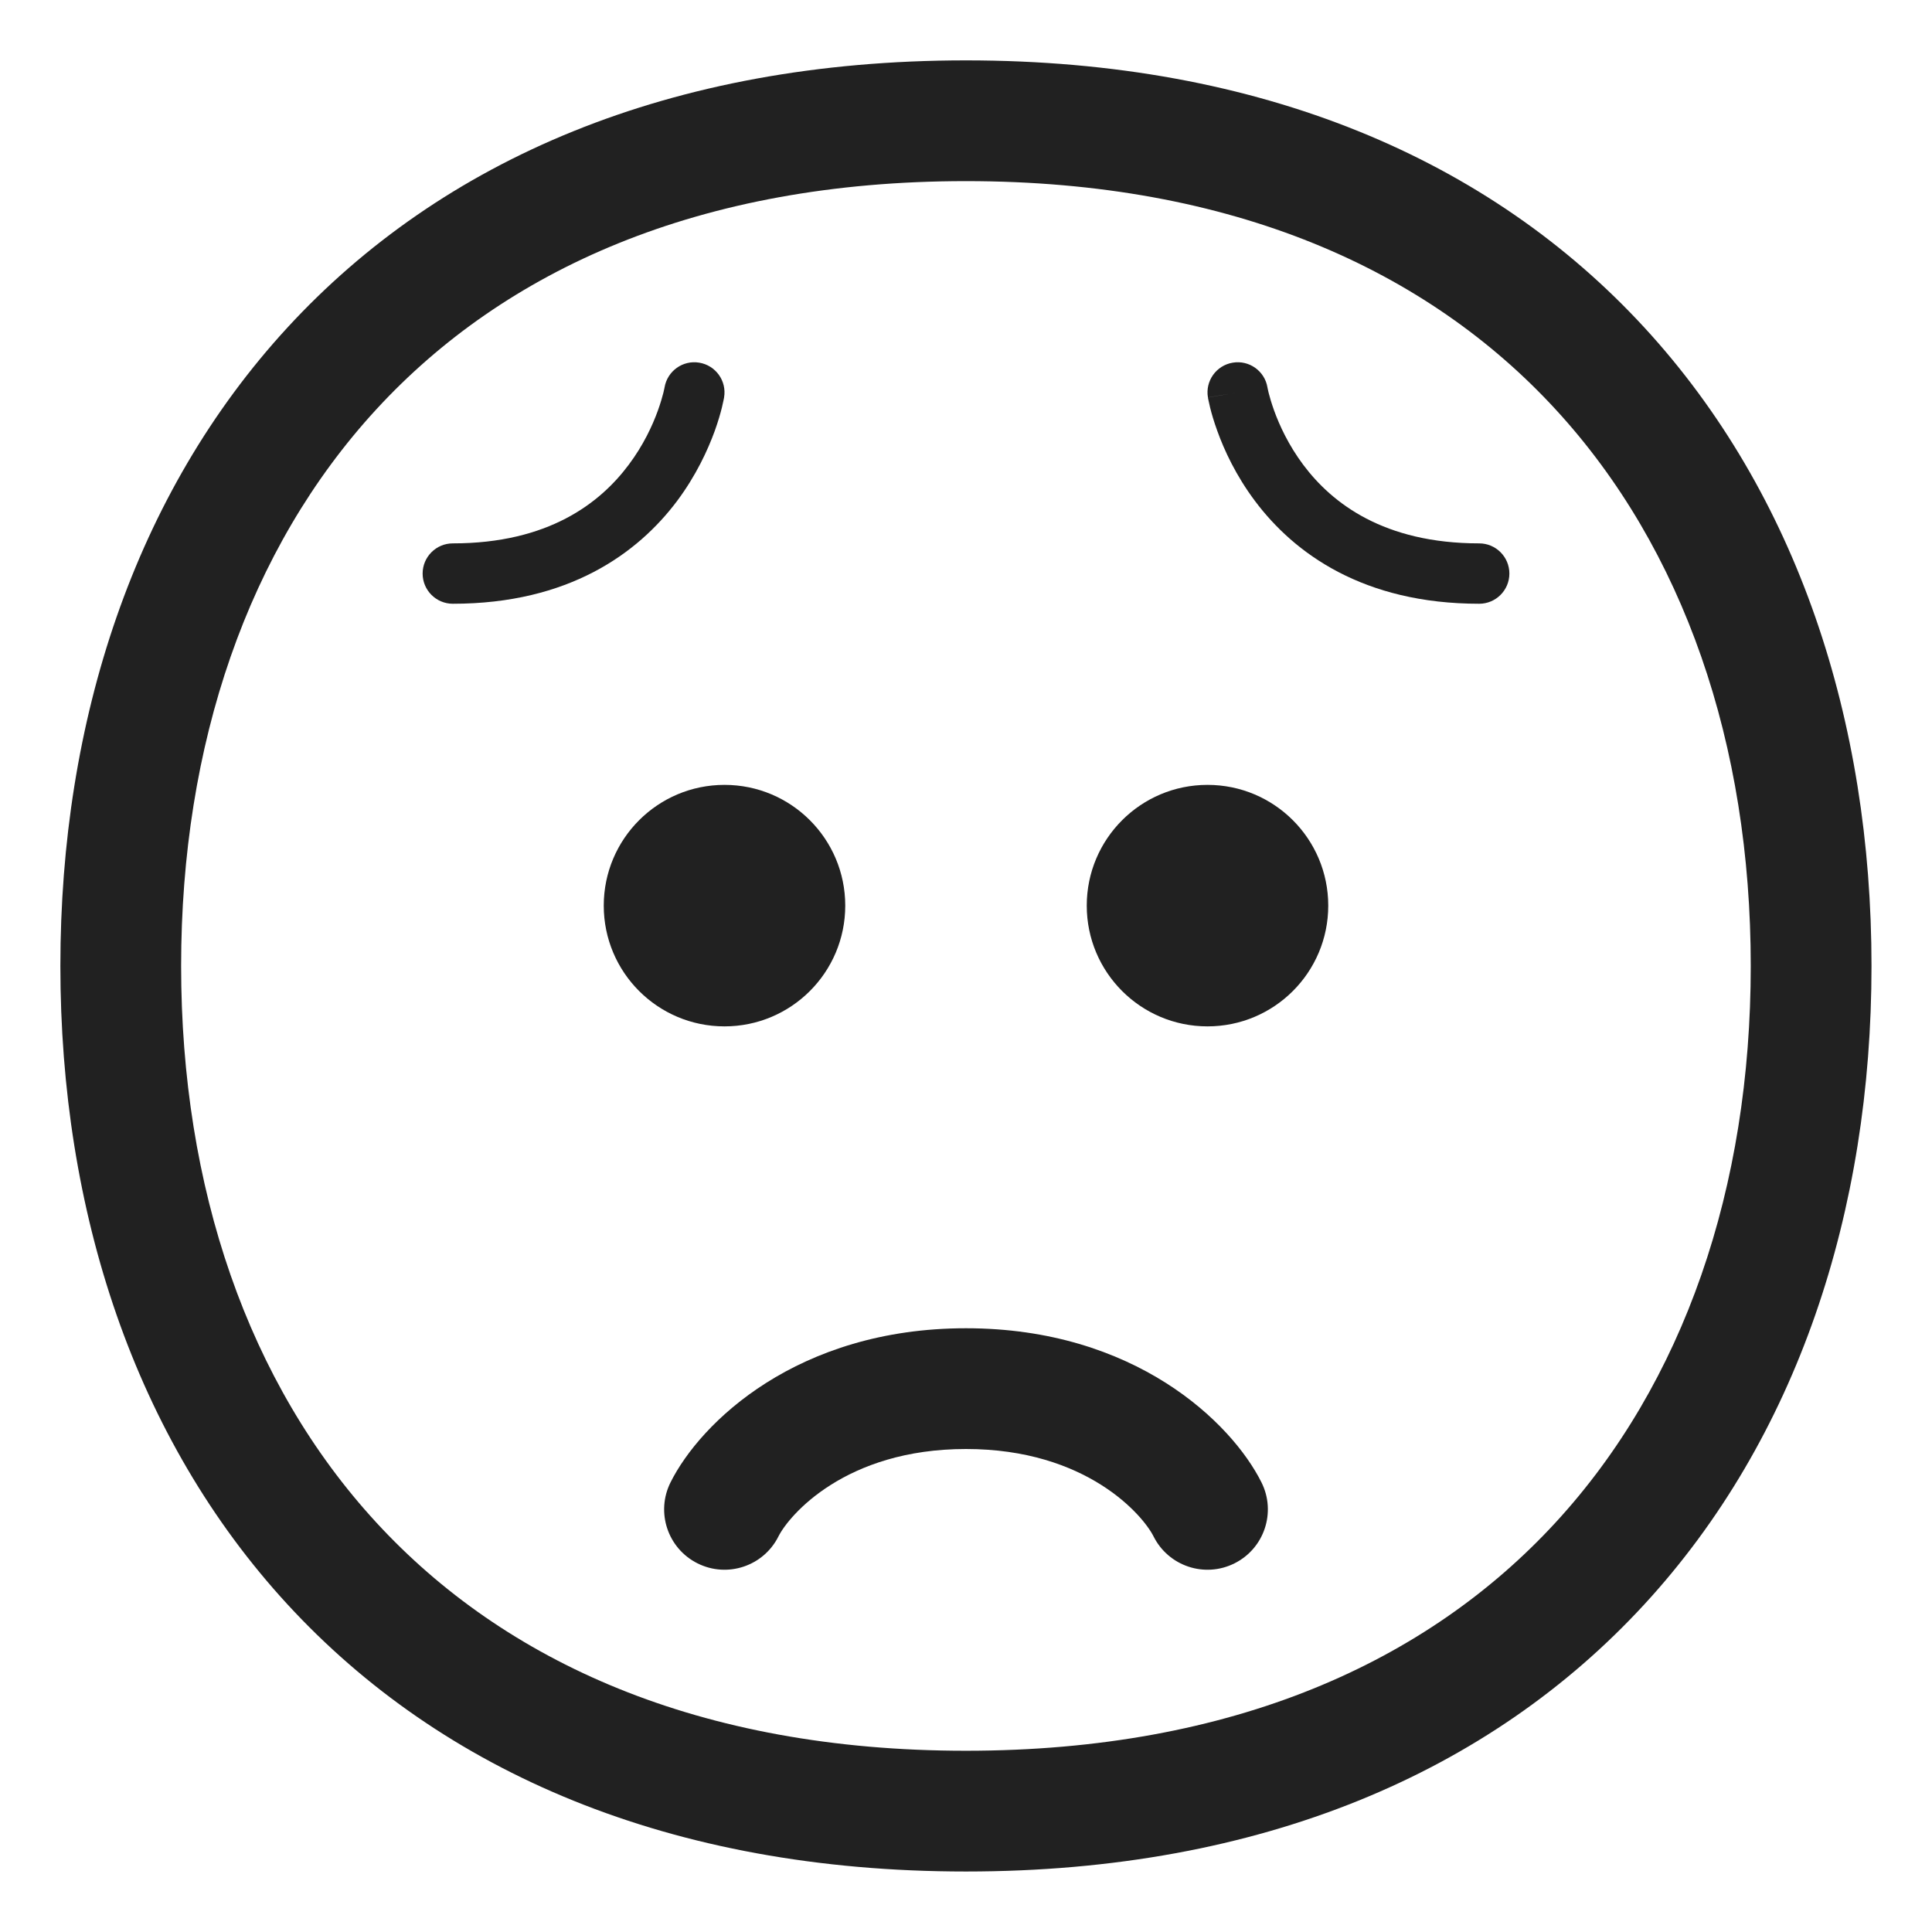 <svg width="32" height="32" viewBox="0 0 32 32" fill="none" xmlns="http://www.w3.org/2000/svg">
<path d="M12 17C13.105 17 14 16.105 14 15C14 13.895 13.105 13 12 13C10.895 13 10 13.895 10 15C10 16.105 10.895 17 12 17Z" fill="#212121"/>
<path d="M22 15C22 16.105 21.105 17 20 17C18.895 17 18 16.105 18 15C18 13.895 18.895 13 20 13C21.105 13 22 13.895 22 15Z" fill="#212121"/>
<path d="M11.007 6.417C11.053 6.145 11.31 5.961 11.582 6.007C11.855 6.052 12.039 6.31 11.993 6.582L11.5 6.5C11.993 6.582 11.993 6.582 11.993 6.582L11.993 6.583L11.993 6.585L11.992 6.589L11.99 6.6C11.989 6.609 11.986 6.62 11.983 6.634C11.977 6.663 11.969 6.702 11.957 6.75C11.933 6.847 11.895 6.98 11.838 7.139C11.723 7.454 11.53 7.876 11.213 8.3C10.563 9.165 9.42 10 7.5 10C7.224 10 7 9.776 7 9.5C7 9.224 7.224 9 7.5 9C9.08 9 9.937 8.335 10.412 7.7C10.657 7.374 10.808 7.046 10.897 6.799C10.941 6.676 10.97 6.575 10.987 6.508C10.995 6.474 11.001 6.449 11.004 6.433L11.007 6.417Z" fill="#212121"/>
<path d="M20.993 6.417L20.996 6.433C20.999 6.449 21.005 6.474 21.013 6.508C21.03 6.575 21.059 6.676 21.103 6.799C21.192 7.046 21.343 7.374 21.587 7.7C22.063 8.335 22.92 9 24.5 9C24.776 9 25 9.224 25 9.5C25 9.776 24.776 10 24.5 10C22.58 10 21.437 9.165 20.788 8.3C20.47 7.876 20.276 7.454 20.163 7.139C20.105 6.98 20.067 6.847 20.043 6.75C20.031 6.702 20.023 6.663 20.017 6.634C20.014 6.62 20.012 6.609 20.01 6.6L20.008 6.589L20.007 6.585L20.007 6.583C20.007 6.583 20.007 6.582 20.5 6.5L20.007 6.582C19.961 6.31 20.145 6.052 20.418 6.007C20.69 5.961 20.948 6.145 20.993 6.417Z" fill="#212121"/>
<path d="M12.894 25.447C13.066 25.104 13.995 24 16 24C18.005 24 18.934 25.104 19.106 25.447C19.353 25.941 19.953 26.141 20.447 25.894C20.941 25.647 21.141 25.047 20.894 24.553C20.399 23.562 18.795 22 16 22C13.205 22 11.601 23.562 11.106 24.553C10.859 25.047 11.059 25.647 11.553 25.894C12.047 26.141 12.647 25.941 12.894 25.447Z" fill="#212121"/>
<path d="M15.999 1C11.095 1 7.313 2.654 4.763 5.423C2.226 8.178 1 11.938 1 15.999C1 20.06 2.226 23.82 4.763 26.575C7.313 29.344 11.095 30.998 15.999 30.998C20.903 30.998 24.685 29.344 27.234 26.575C29.771 23.82 30.998 20.06 30.998 15.999C30.998 11.938 29.771 8.178 27.234 5.423C24.685 2.654 20.903 1 15.999 1ZM3 15.999C3 12.329 4.106 9.089 6.235 6.778C8.351 4.48 11.568 3 15.999 3C20.43 3 23.647 4.48 25.763 6.778C27.892 9.089 28.998 12.329 28.998 15.999C28.998 19.669 27.892 22.909 25.763 25.22C23.647 27.518 20.43 28.998 15.999 28.998C11.568 28.998 8.351 27.518 6.235 25.22C4.106 22.909 3 19.669 3 15.999Z" fill="#212121"/>
</svg>
